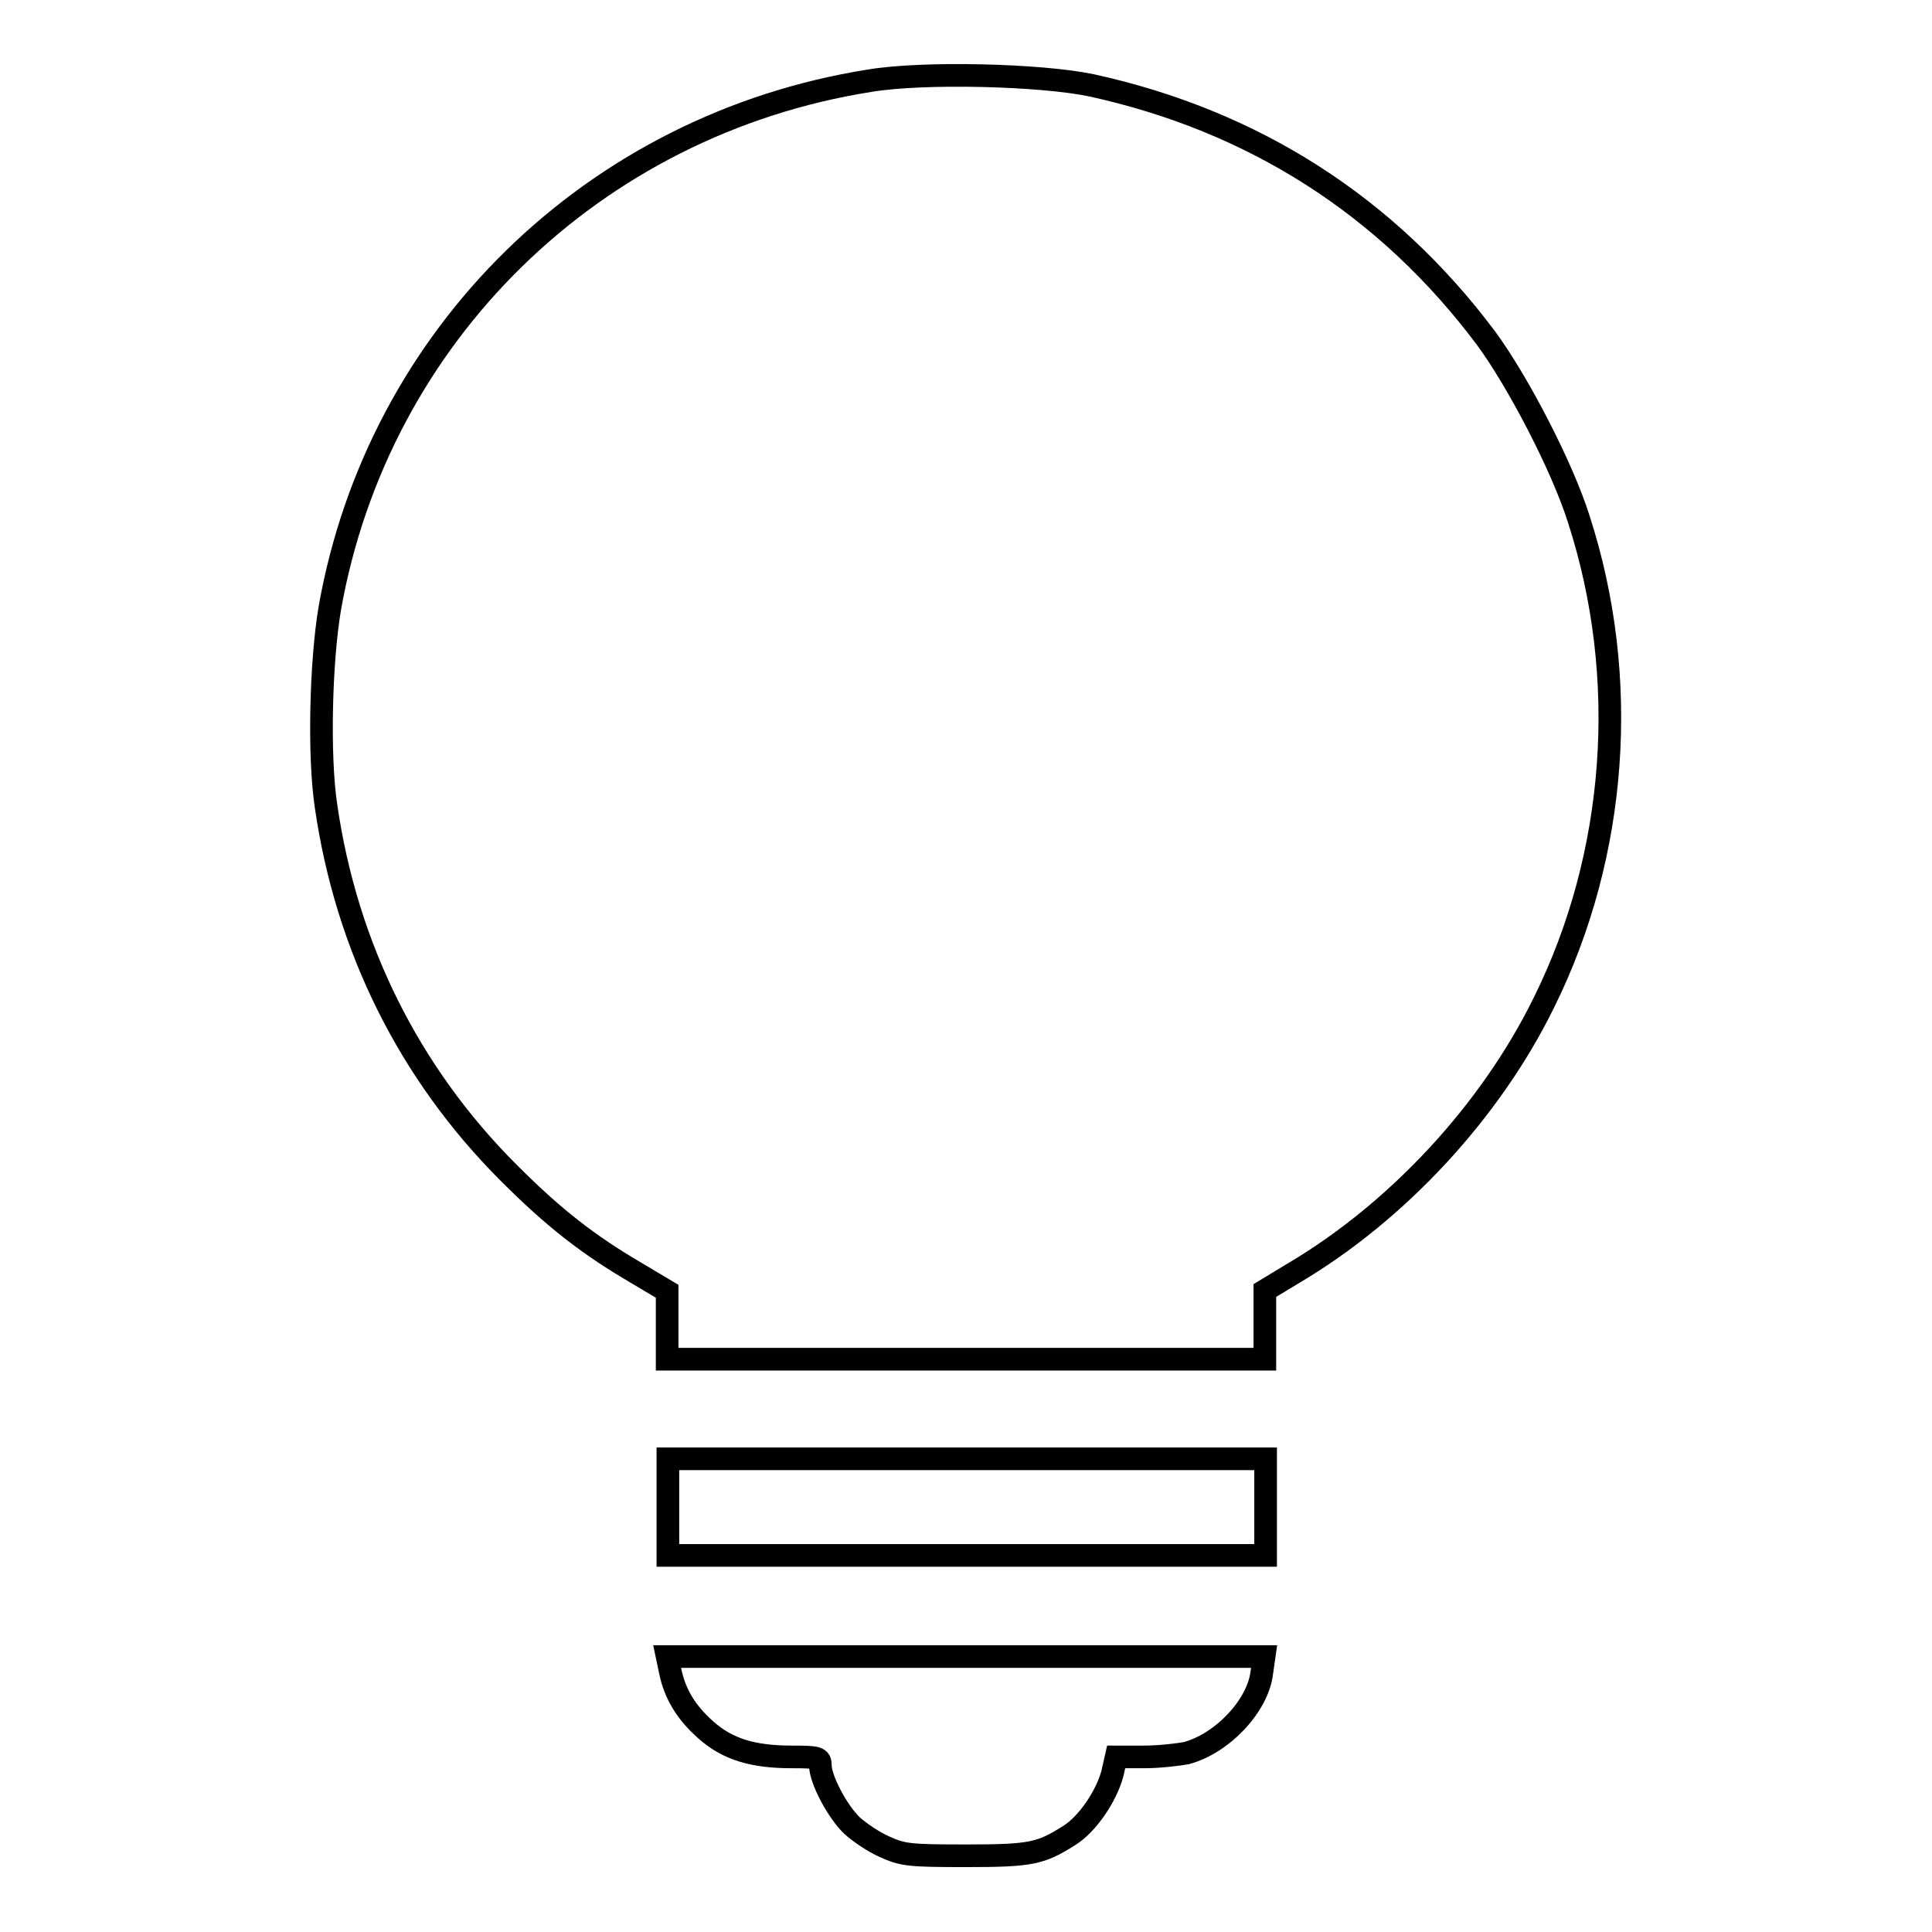 <?xml version="1.0" encoding="utf-8"?>
<!-- Svg Vector Icons : http://www.onlinewebfonts.com/icon -->
<!DOCTYPE svg PUBLIC "-//W3C//DTD SVG 1.1//EN" "http://www.w3.org/Graphics/SVG/1.1/DTD/svg11.dtd">
<svg version="1.1" xmlns="http://www.w3.org/2000/svg" xmlns:xlink="http://www.w3.org/1999/xlink" x="0px" y="0px" viewBox="0 0 256 256" enable-background="new 0 0 256 256" xml:space="preserve">
<g><g><g><path stroke-width="3" fill-opacity="0" stroke="#000000"  d="M115.2,10.7c-36.6,5.8-65.1,33.7-71.5,69.9c-1.2,7.1-1.5,19.6-0.5,26.2c2.7,18.7,11,35.4,24.2,48.6c6,6,10.5,9.5,16.8,13.2l4.2,2.5l0,4.5v4.5h39.6h39.6v-4.5V171l3.8-2.3c13.7-8.1,26.1-21.4,33.2-35.9c9.7-19.6,11.4-43,4.6-64c-2.2-7-8.1-18.3-12.3-24c-13.1-17.5-30.8-28.8-52.3-33.5C137.9,9.9,122.3,9.5,115.2,10.7z"/><path stroke-width="3" fill-opacity="0" stroke="#000000"  d="M88.5,199.7v6.4h39.6h39.6v-6.4v-6.4h-39.6H88.5V199.7z"/><path stroke-width="3" fill-opacity="0" stroke="#000000"  d="M88.8,221.4c0.6,3,2.1,5.5,4.7,7.8c2.9,2.6,6.3,3.6,11.4,3.6c3.5,0,3.8,0.1,3.8,1.1c0,1.9,2.3,6.2,4.2,8c1,0.9,2.9,2.2,4.3,2.8c2.4,1.1,3.3,1.2,10.8,1.2c8.7,0,9.9-0.3,13.7-2.7c2.4-1.5,4.9-5.2,5.7-8.2l0.5-2.2h3.7c2,0,4.5-0.3,5.6-0.5c4.8-1.3,9.5-6.3,10-10.7l0.3-2.1h-39.5H88.4L88.8,221.4z"/></g></g></g>
</svg>
